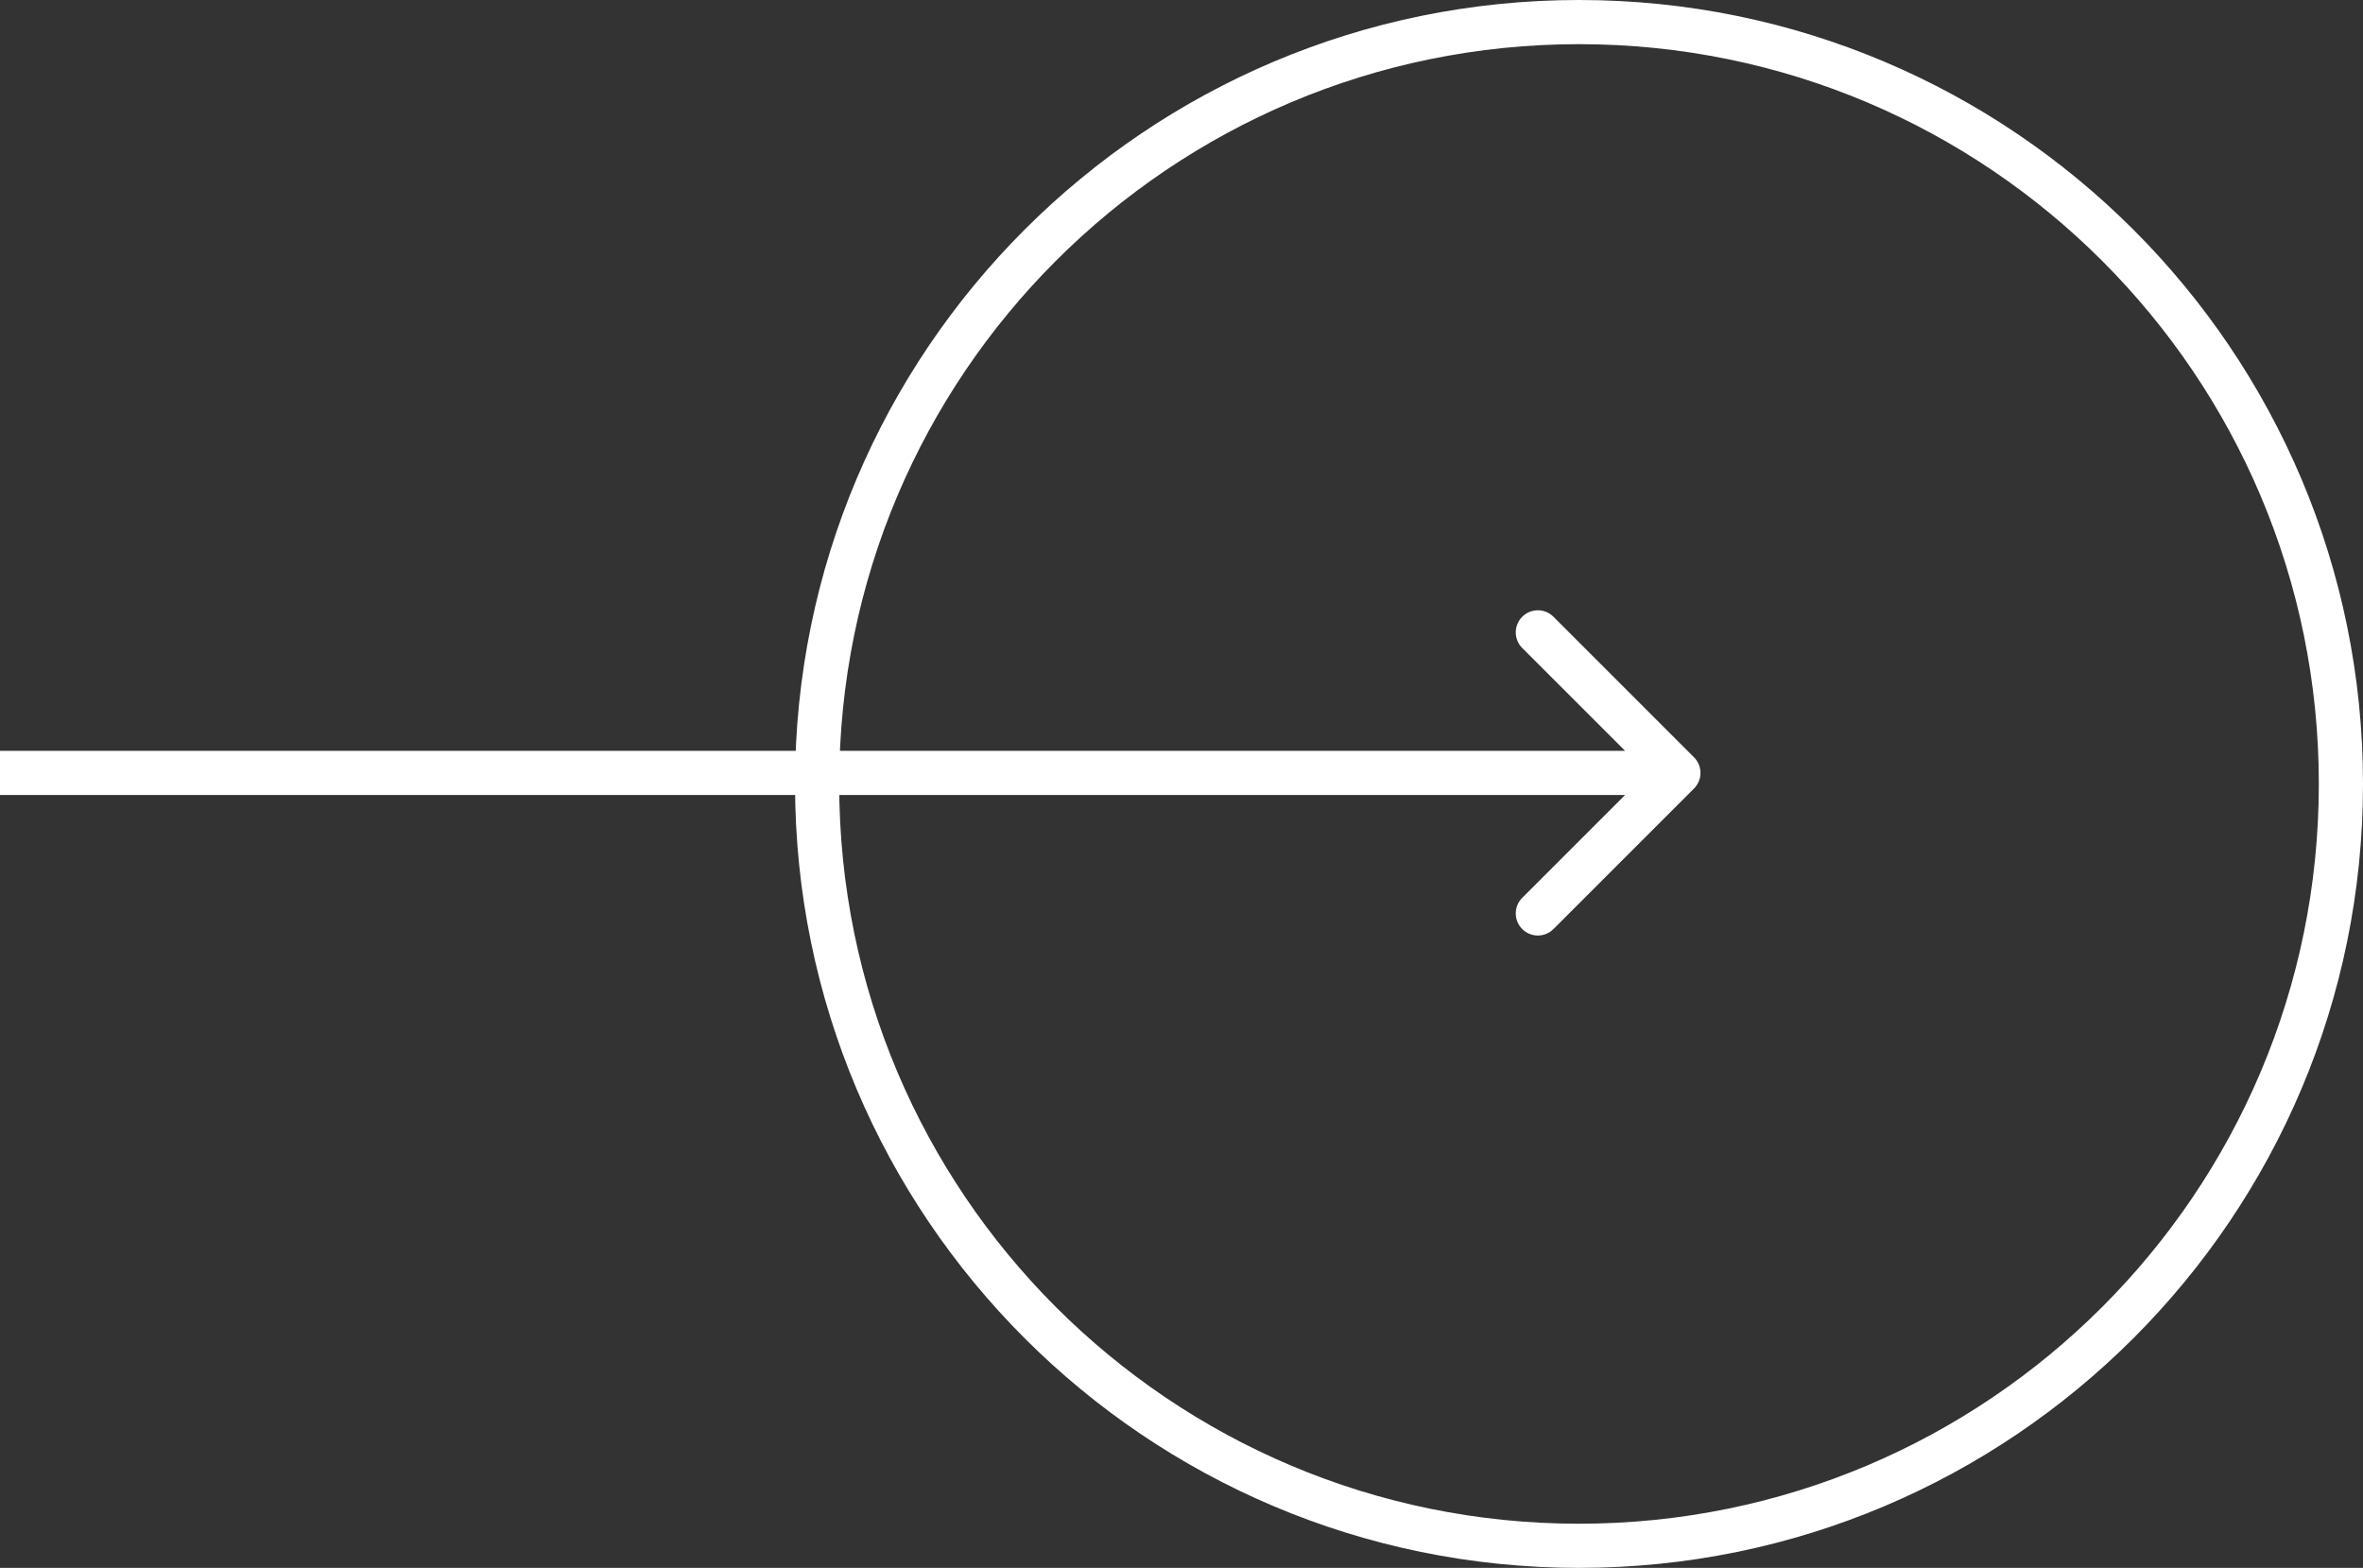 <?xml version="1.0" encoding="UTF-8"?> <svg xmlns="http://www.w3.org/2000/svg" width="107" height="71" viewBox="0 0 107 71" fill="none"><rect x="0" y="0" width="107" height="71" fill="#333333" stroke="none"/> <path fill-rule="evenodd" clip-rule="evenodd" d="M70.343 27.929L76.707 34.293C77.098 34.683 77.098 35.316 76.707 35.707L70.343 42.071C69.953 42.462 69.32 42.462 68.929 42.071C68.538 41.681 68.538 41.047 68.929 40.657L73.586 36L7.31201e-07 36L5.56355e-07 34L73.586 34L68.929 29.343C68.538 28.953 68.538 28.319 68.929 27.929C69.32 27.538 69.953 27.538 70.343 27.929Z" fill="white"></path> <path fill-rule="evenodd" clip-rule="evenodd" d="M71.5 69C90.001 69 105 54.002 105 35.5C105 16.998 90.001 2 71.5 2C52.998 2 38 16.998 38 35.5C38 54.002 52.998 69 71.5 69ZM71.5 71C91.106 71 107 55.106 107 35.5C107 15.894 91.106 0 71.5 0C51.894 0 36 15.894 36 35.5C36 55.106 51.894 71 71.5 71Z" fill="white"></path> </svg> 